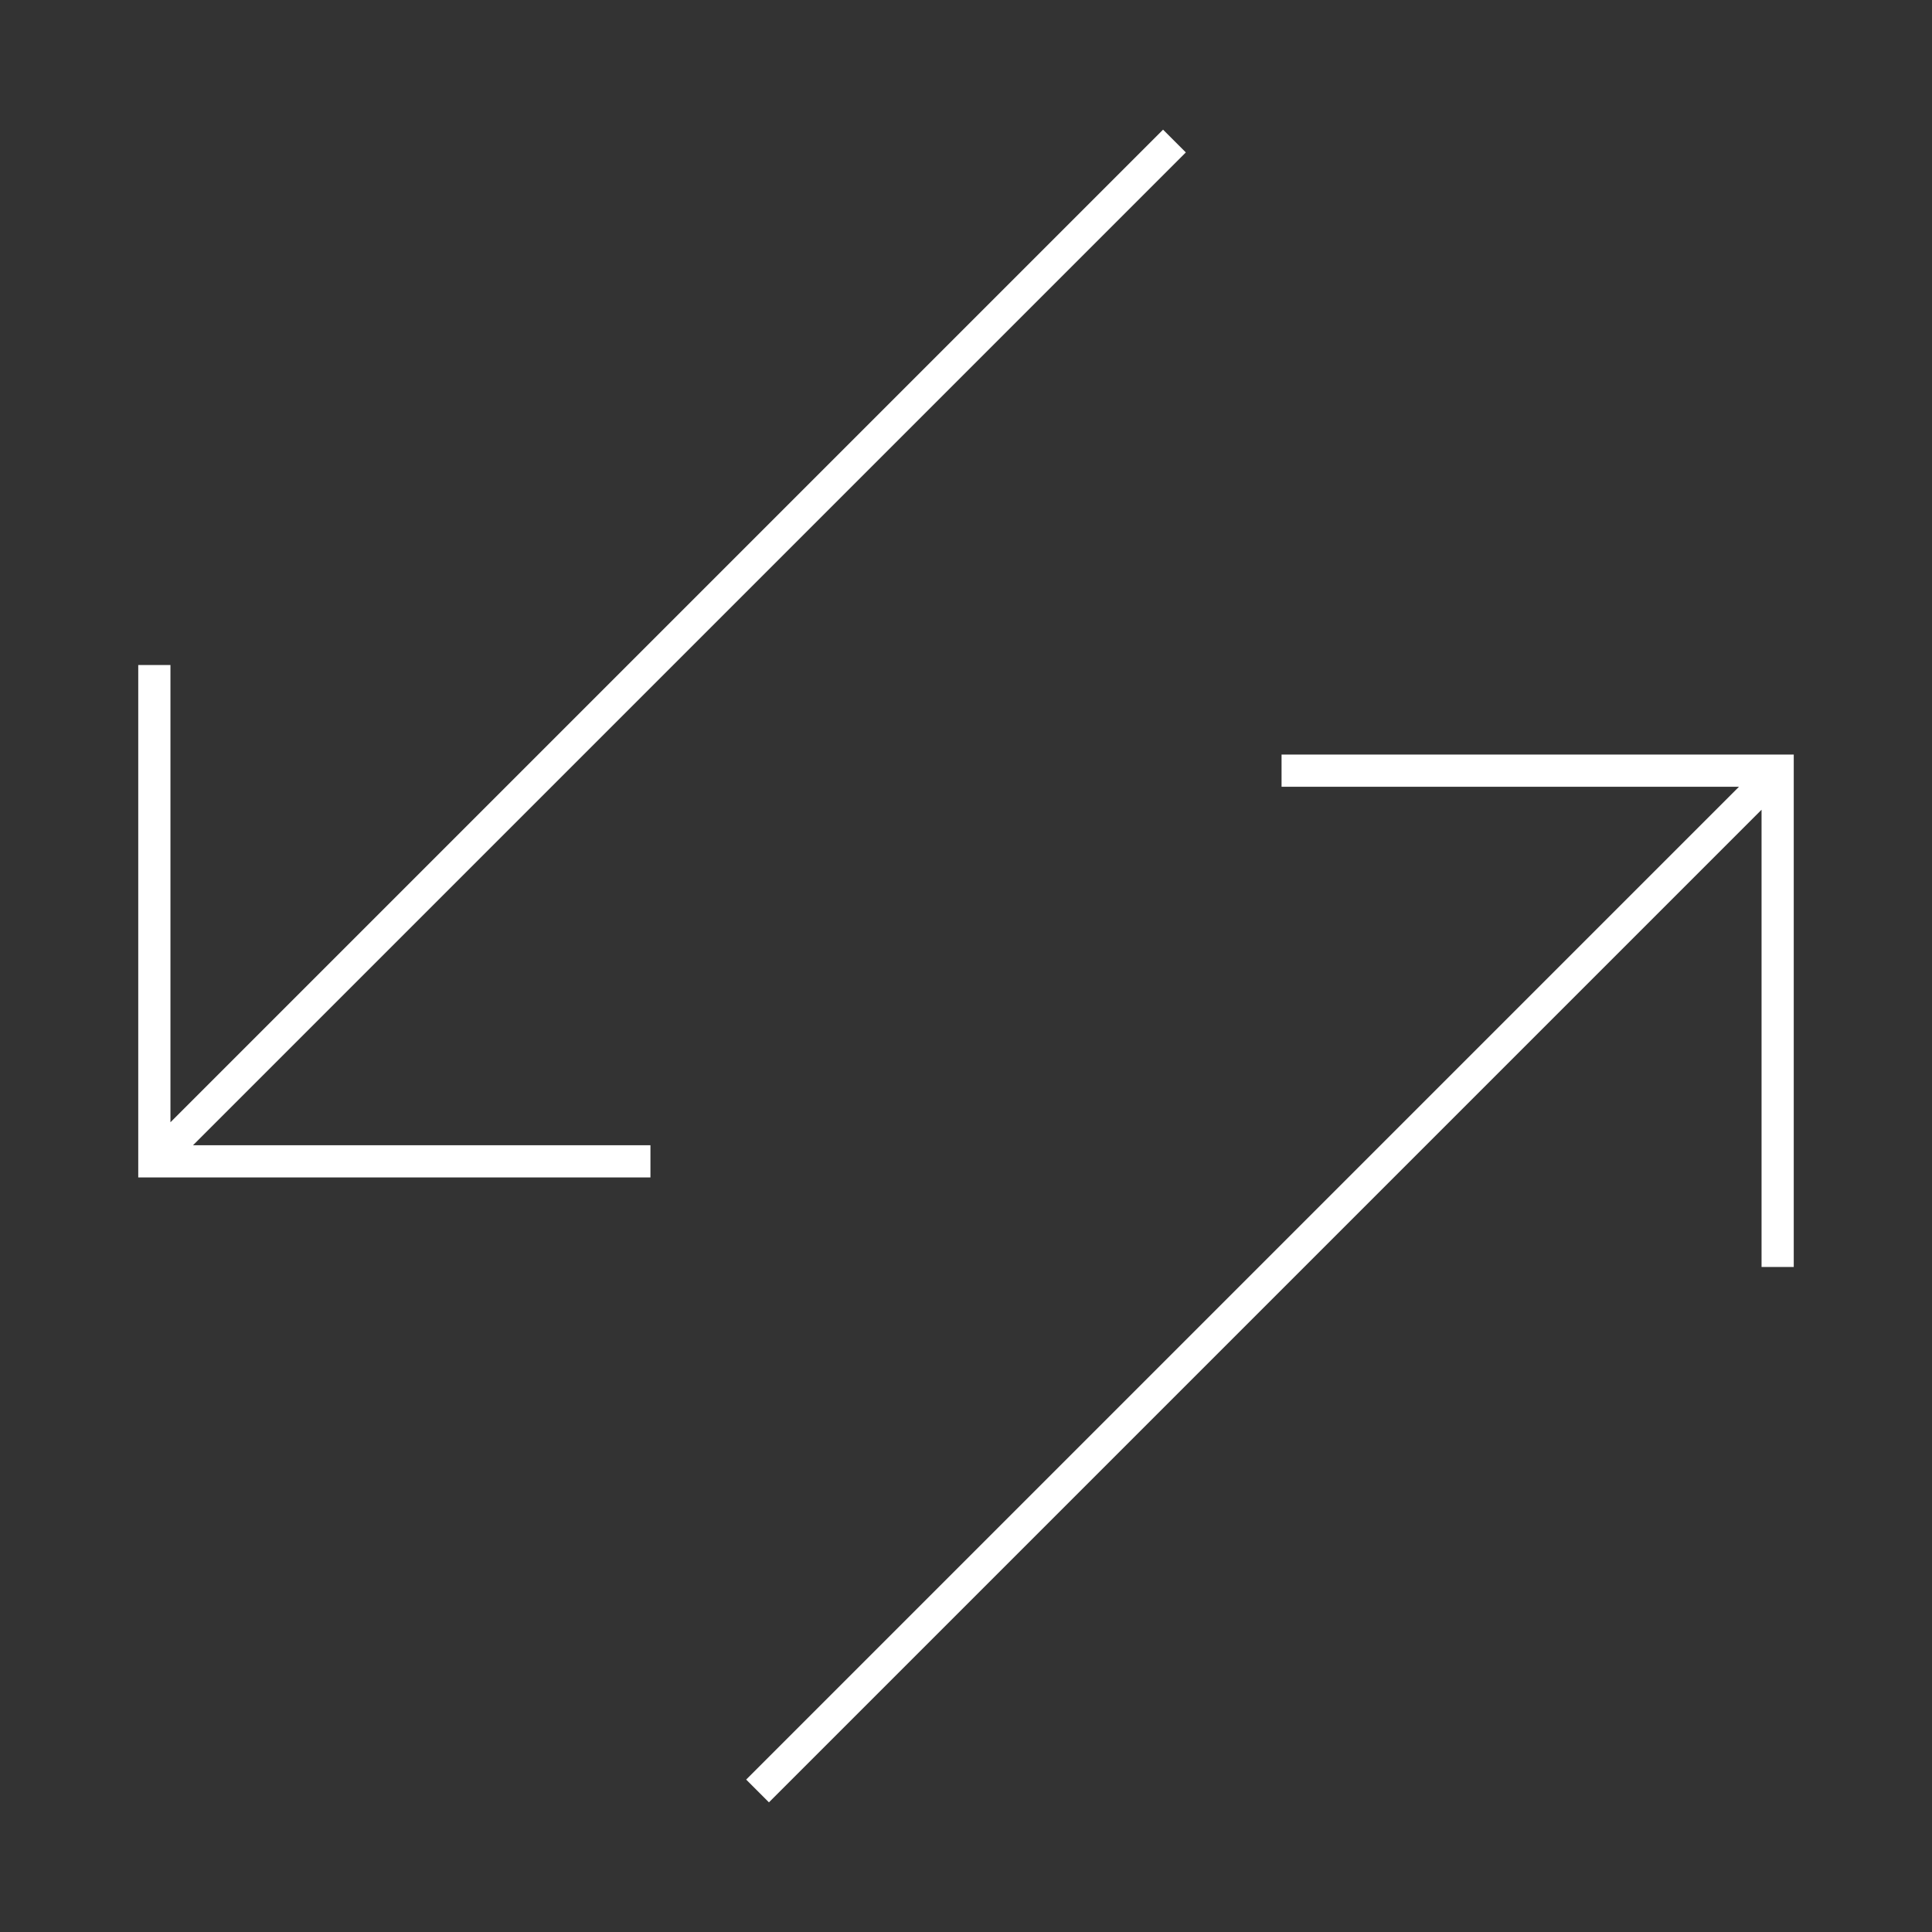 <?xml version="1.0" encoding="UTF-8"?>
<svg id="Capa_1" data-name="Capa 1" xmlns="http://www.w3.org/2000/svg" viewBox="0 0 90 90">
  <rect x="0" y="0" width="90" height="90" fill="#333333" stroke="none"/>
  <defs>
    <style>
      .cls-1 {
        fill: none;
        stroke: #fff;
        stroke-miterlimit: 10;
        stroke-width: 1.5px;
      }
    </style>
  </defs>
  <path class="cls-1" d="M82.82,35.9l-47.53,47.53M82.81,59.02v-23.12s-23.11,0-23.11,0M7.18,54.1L54.71,6.57M7.19,30.98v23.12s23.11,0,23.11,0"/>
</svg>